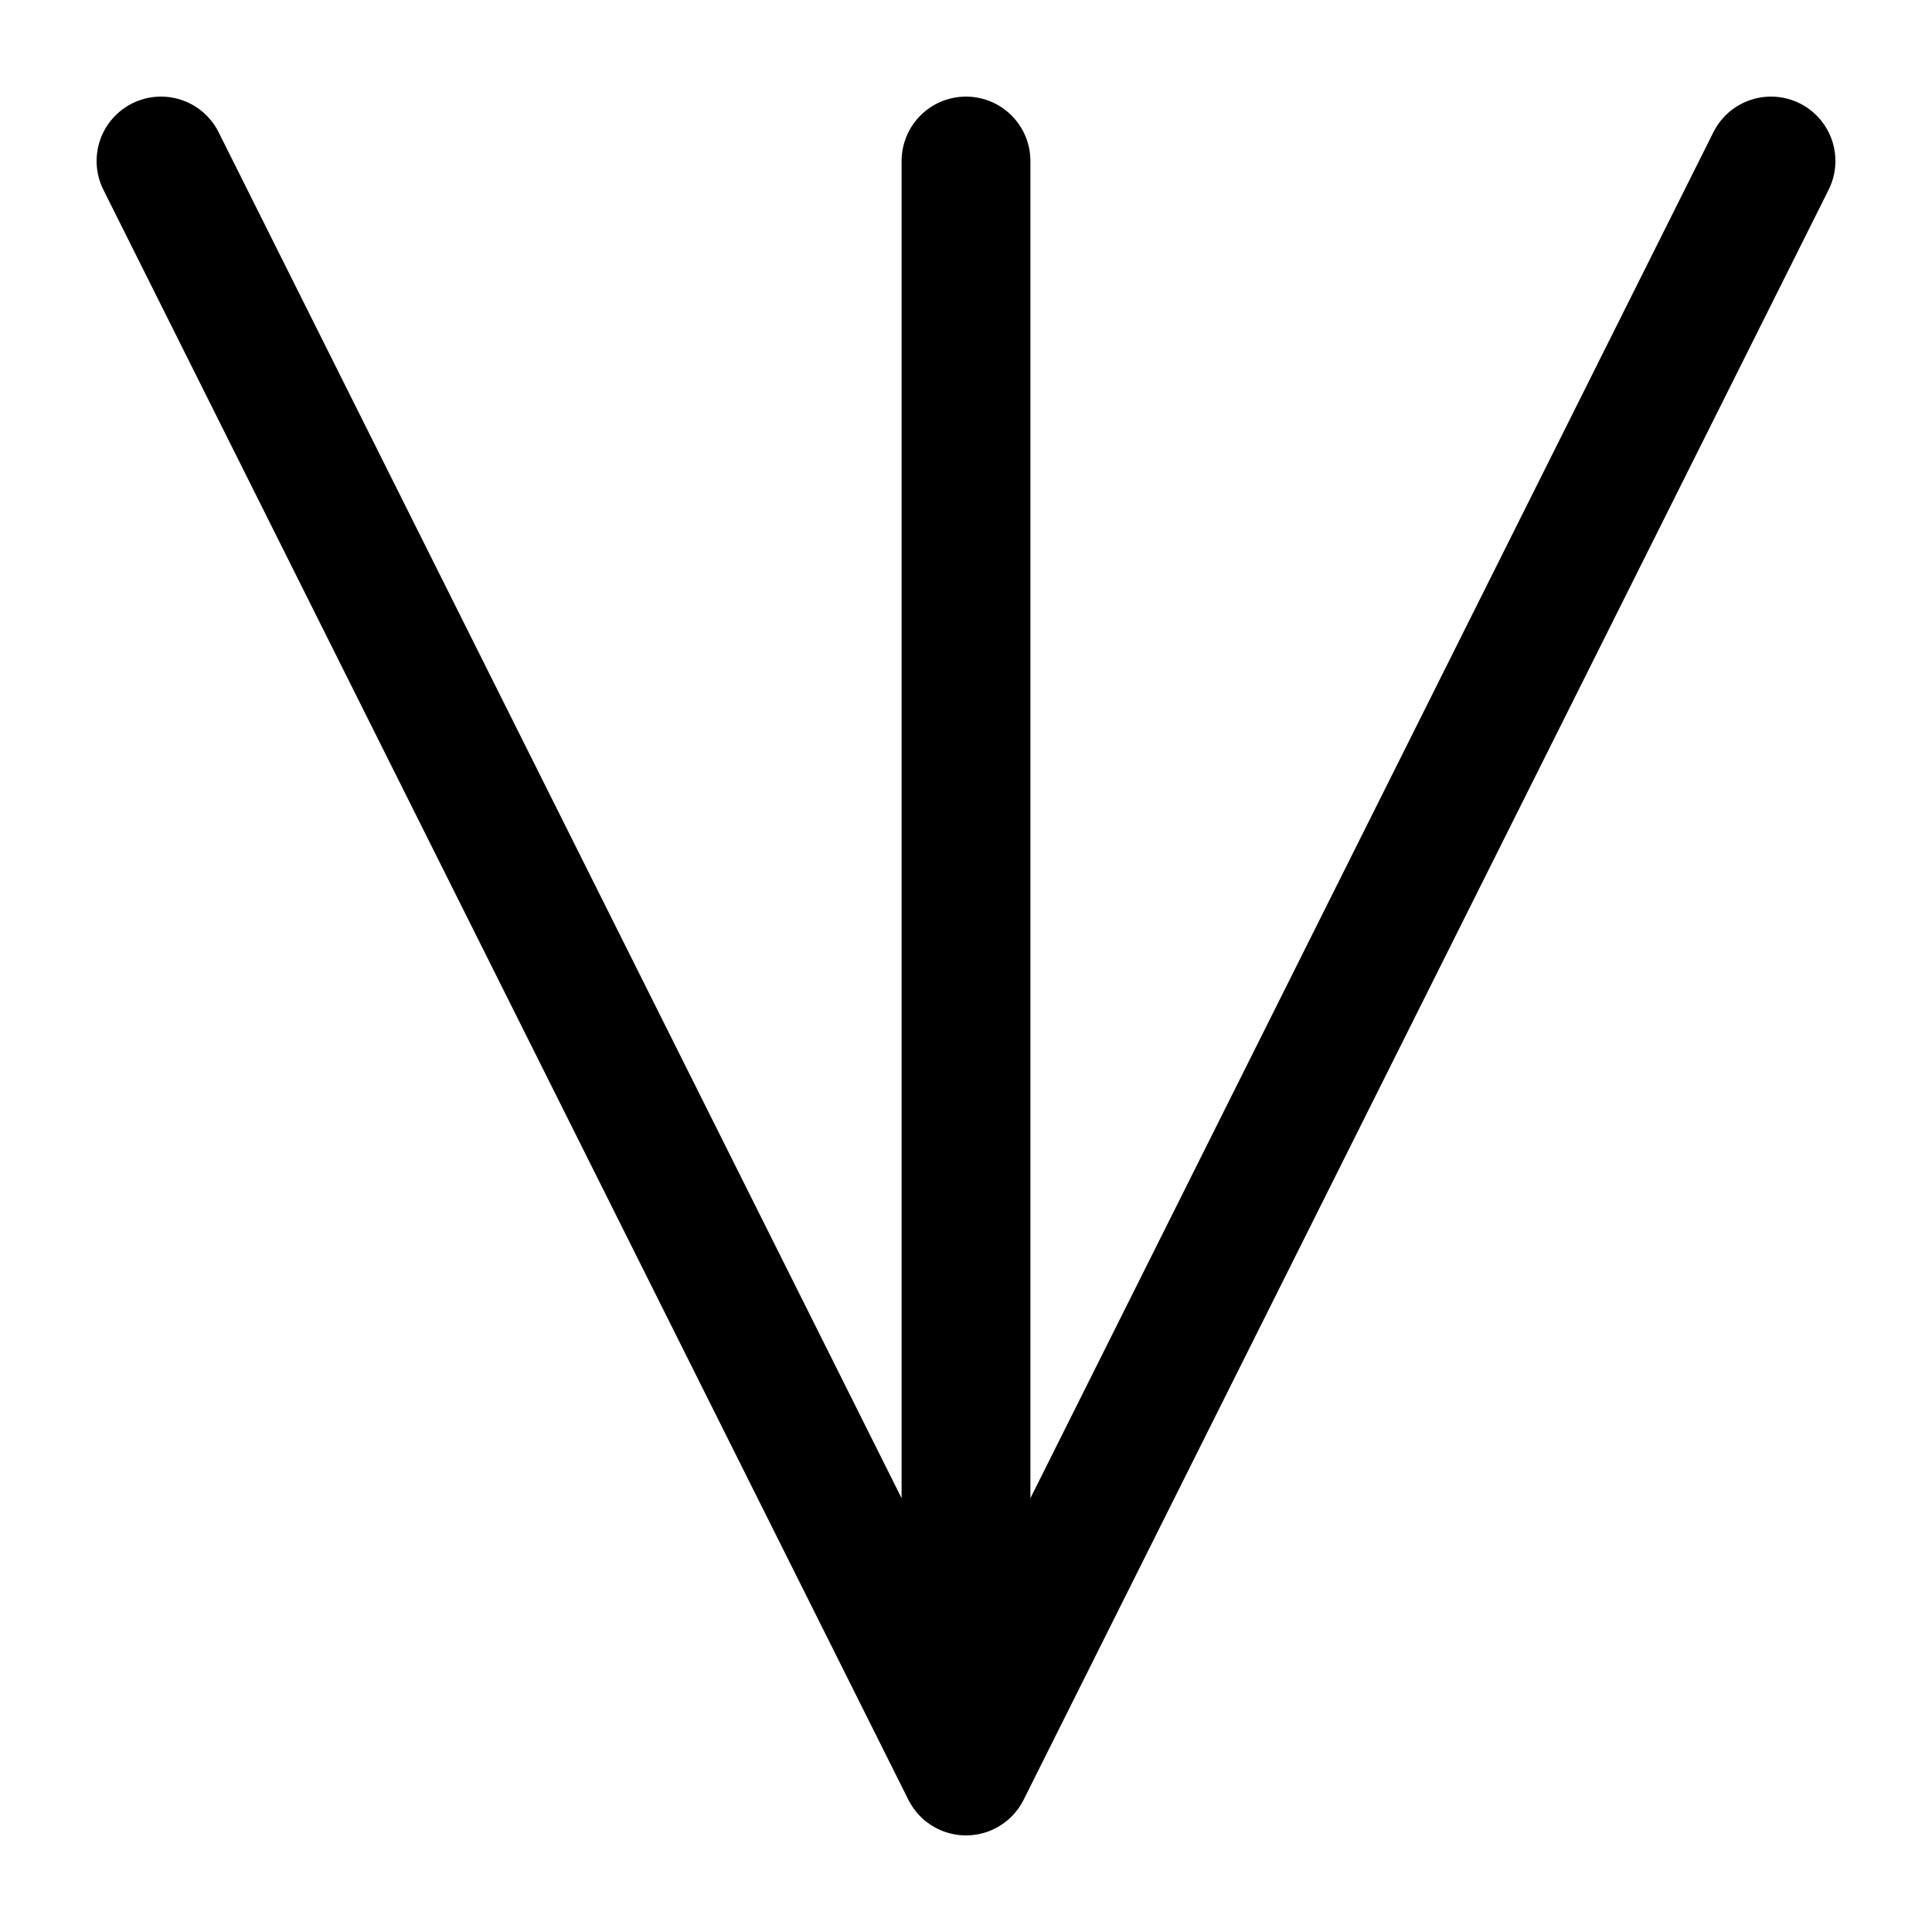 <?xml version="1.0" encoding="UTF-8"?>
<svg width="120" height="120" xmlns="http://www.w3.org/2000/svg" xmlns:dc="http://purl.org/dc/elements/1.1/" xmlns:cc="http://creativecommons.org/ns#" xmlns:rdf="http://www.w3.org/1999/02/22-rdf-syntax-ns#">
<title>sila</title>
<path stroke="black" stroke-width="8" stroke-linecap="round" stroke-linejoin="round" fill="none" d="M10,10 60,110 110,10
M60,10V110"/>
</svg>